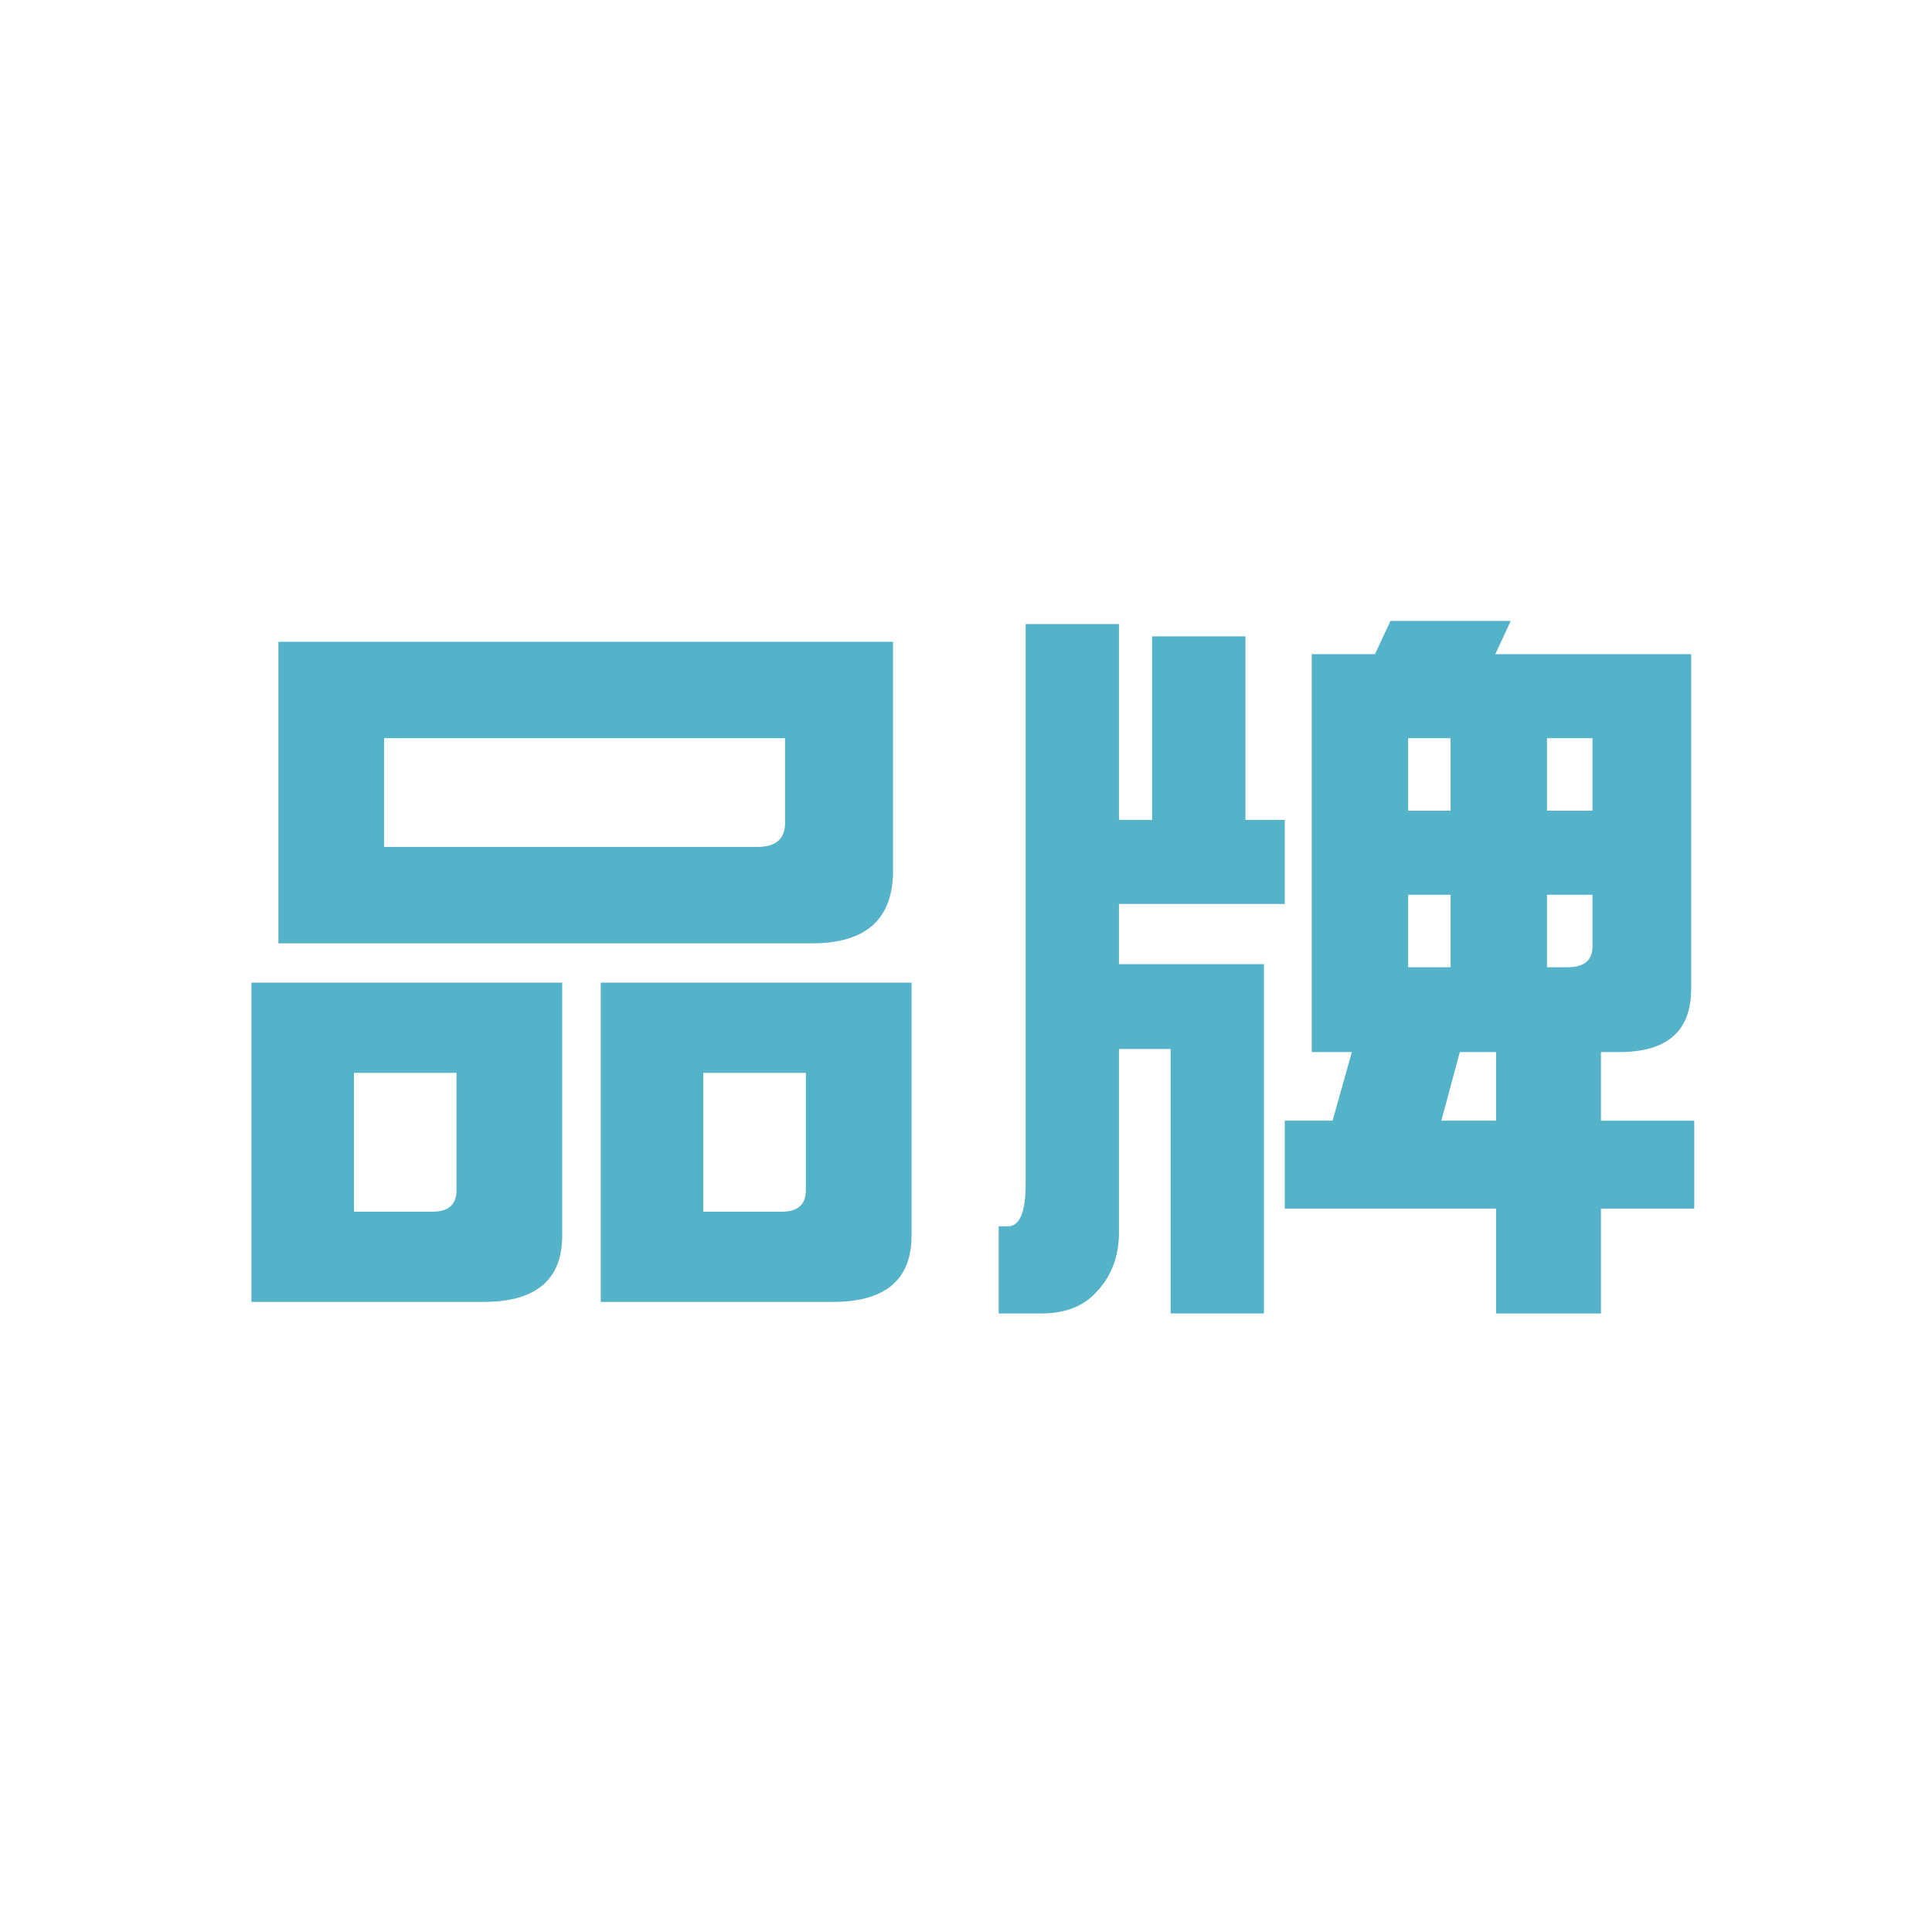 <?xml version="1.0" standalone="no"?><!DOCTYPE svg PUBLIC "-//W3C//DTD SVG 1.1//EN" "http://www.w3.org/Graphics/SVG/1.1/DTD/svg11.dtd"><svg t="1764131263770" class="icon" viewBox="0 0 1024 1024" version="1.1" xmlns="http://www.w3.org/2000/svg" p-id="10141" xmlns:xlink="http://www.w3.org/1999/xlink" width="200" height="200"><path d="M133.256 520.823h164.719v134.064c0 23.432-13.897 35.15-41.69 35.15H133.256V520.823z m14.306-180.658H473.32v121.393c0 25.616-14.306 38.421-42.917 38.421H147.562V340.165z m81.746 302.052c8.443 0 12.671-3.813 12.671-11.444v-62.128h-54.361v73.572h41.69z m172.076-193.33c9.81 0 14.714-4.222 14.714-12.671v-44.96h-212.54v57.631h197.826z m-82.973 71.936H483.13v134.064c0 23.432-13.897 35.15-41.69 35.15H318.411V520.823z m96.052 121.394c8.443 0 12.671-3.813 12.671-11.444v-62.128h-54.361v73.572h41.69zM543.622 330.764h49.457v103.818h17.575v-97.278h49.456v97.278h20.846v44.552h-87.877v31.881h76.841V696.17h-49.456V555.975h-27.385v97.277c0 12.805-4.088 23.433-12.263 31.882-6.813 7.356-16.489 11.035-29.02 11.035h-22.48v-46.187h4.905c6.265 0 9.4-7.491 9.4-22.48V330.764z m193.33-1.635h63.762l-8.174 17.575h103.817v177.39c0 22.346-12.671 33.516-38.012 33.516h-9.81v36.377h49.456v46.596h-49.456v55.587h-55.588v-55.587H680.956v-46.596h25.341l10.219-36.377h-21.254V346.704h33.516l8.174-17.575z m9.401 100.548h22.48v-38.421h-22.48v38.421z m22.48 82.972v-38.421h-22.48v38.421h22.48z m24.115 81.337v-36.377h-19.21l-9.81 36.377h29.02z m26.977-202.73v38.421h24.115v-38.421h-24.115z m11.035 121.393c8.718 0 13.08-3.679 13.08-11.036v-27.385h-24.115v38.421h11.035z" fill="#54B2C9" p-id="10142"></path></svg>